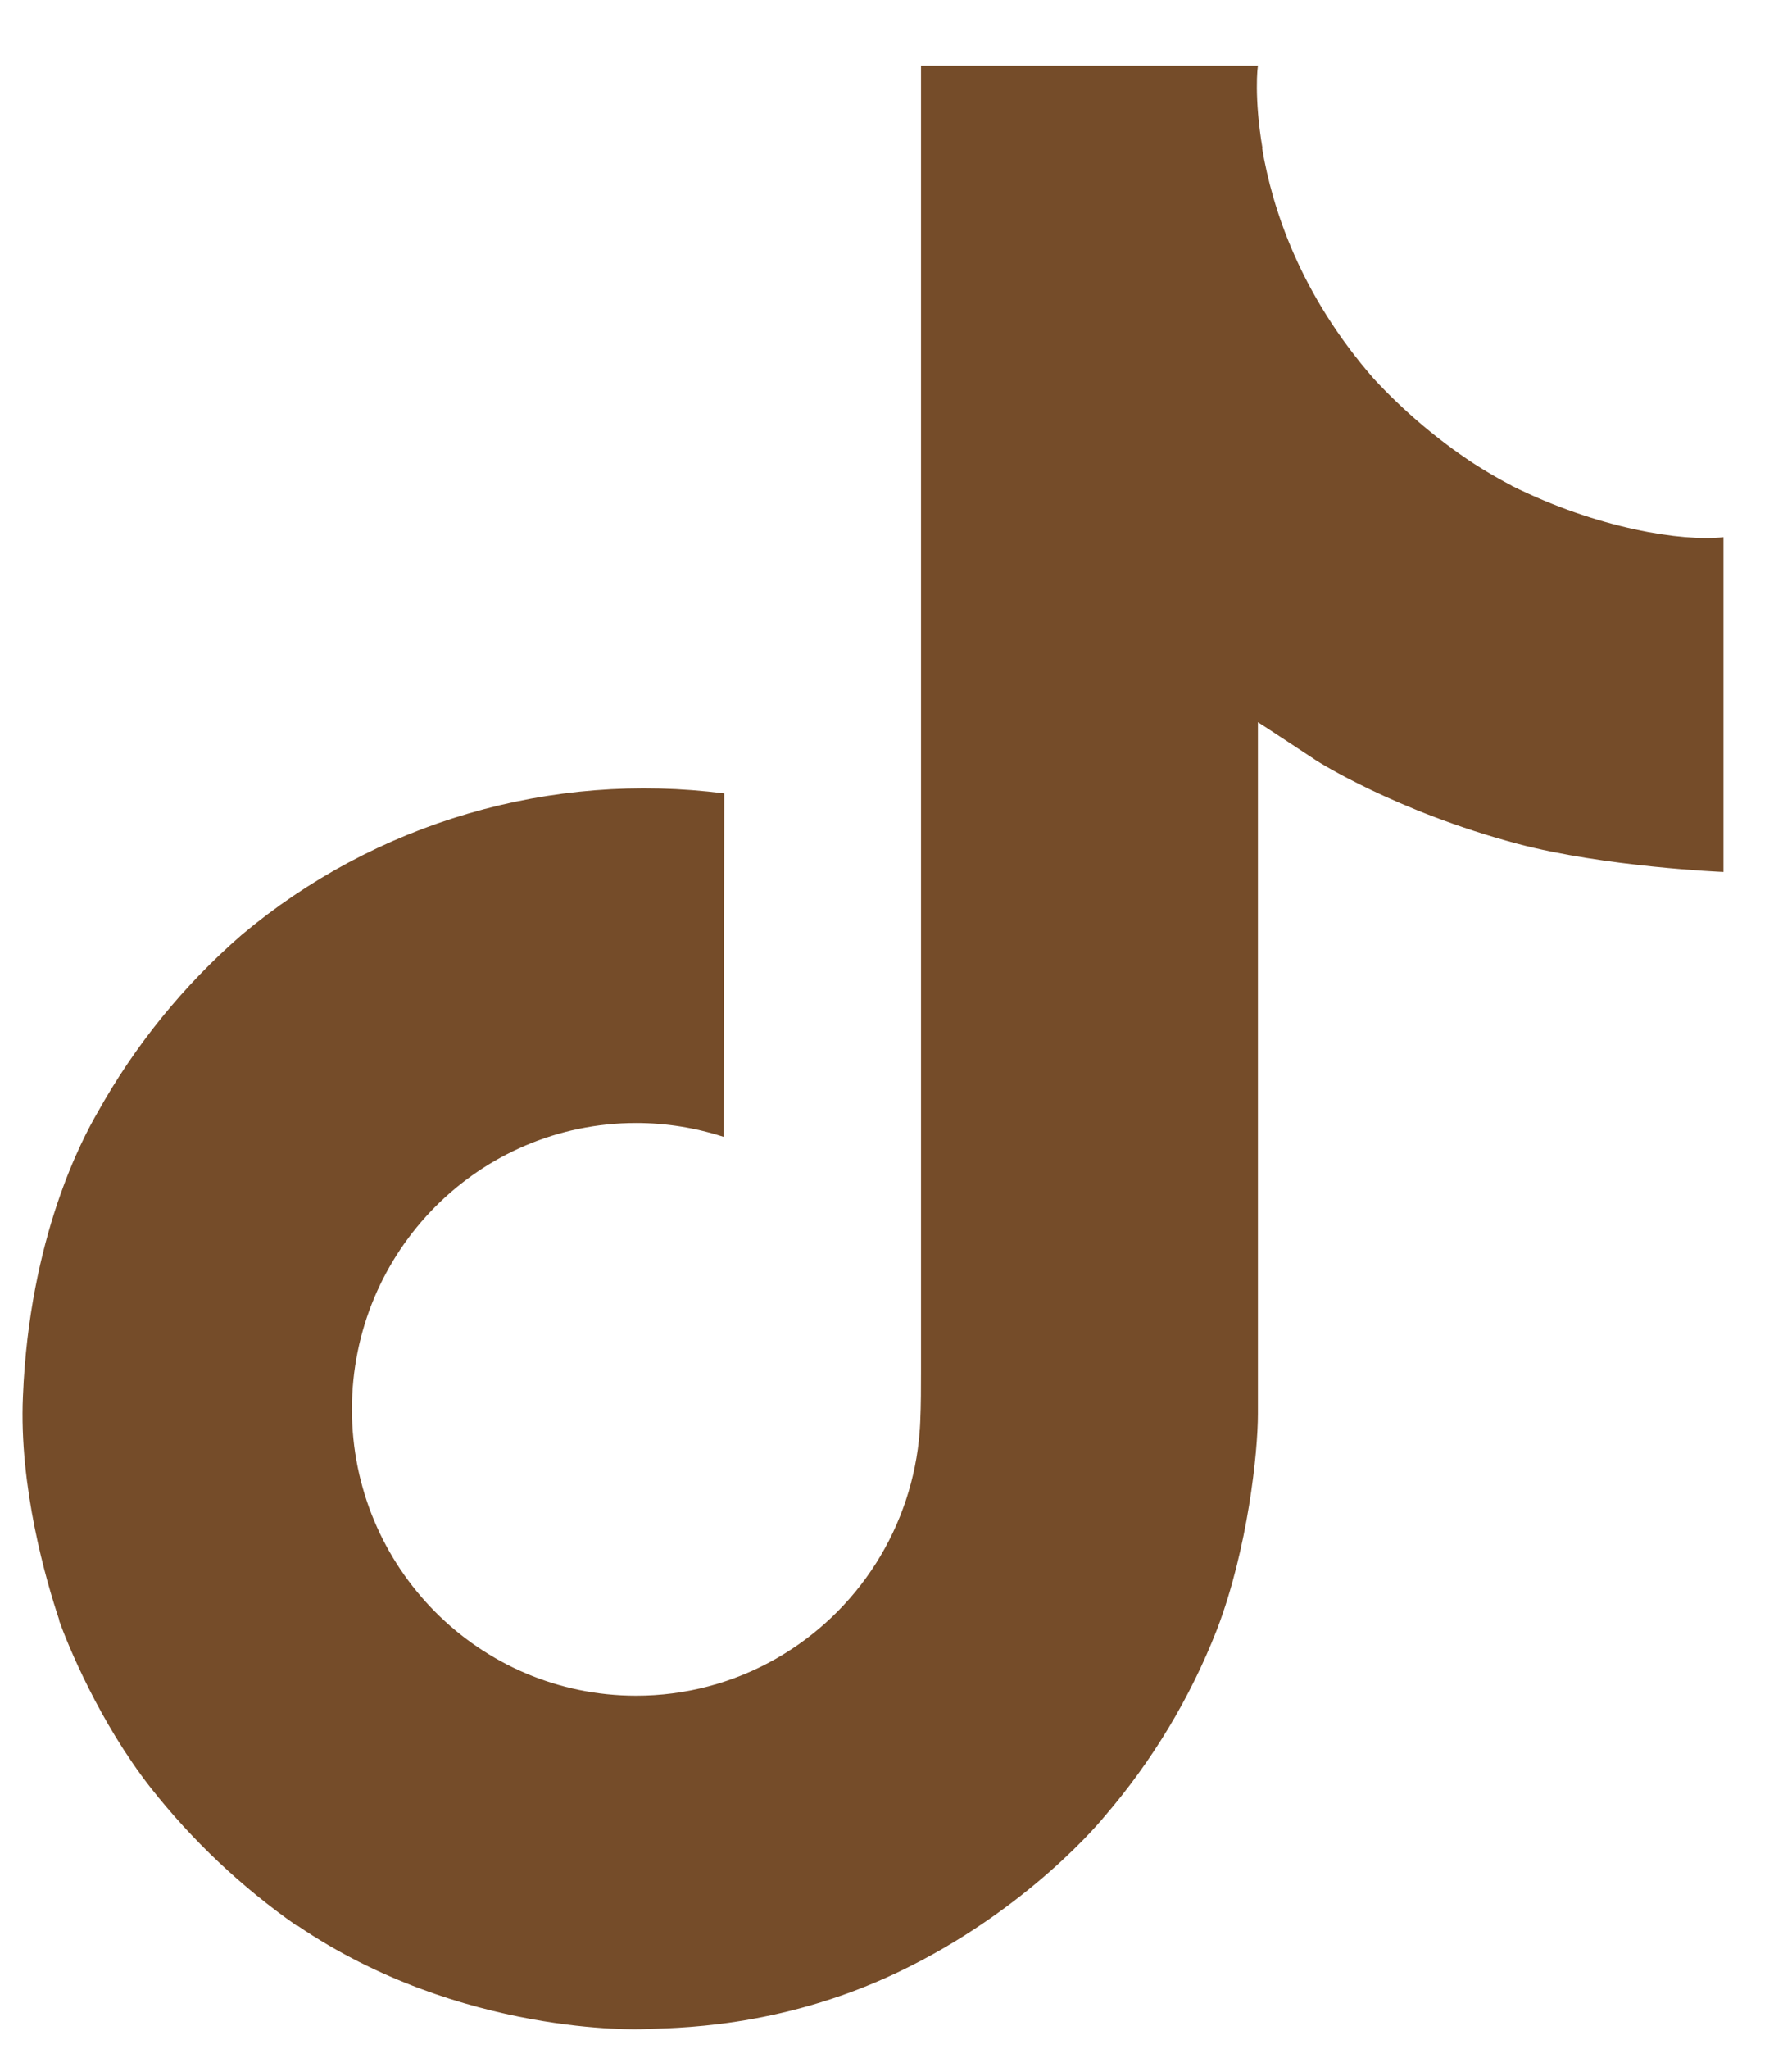 <svg width="21" height="24" viewBox="0 0 21 24" fill="none" xmlns="http://www.w3.org/2000/svg">
<path d="M17.715 5.688C17.56 5.607 17.409 5.519 17.262 5.424C16.837 5.143 16.447 4.811 16.1 4.437C15.232 3.444 14.908 2.438 14.79 1.733H14.794C14.695 1.148 14.736 0.77 14.743 0.77H10.793V16.042C10.793 16.247 10.793 16.45 10.784 16.65C10.784 16.675 10.781 16.697 10.78 16.725C10.78 16.735 10.78 16.747 10.777 16.759V16.768C10.736 17.316 10.56 17.845 10.266 18.309C9.972 18.773 9.568 19.158 9.091 19.429C8.592 19.713 8.029 19.861 7.455 19.861C5.616 19.861 4.124 18.36 4.124 16.507C4.124 14.653 5.616 13.153 7.455 13.153C7.804 13.153 8.15 13.208 8.482 13.316L8.487 9.293C7.481 9.164 6.459 9.244 5.486 9.529C4.513 9.814 3.61 10.297 2.833 10.949C2.152 11.54 1.579 12.246 1.141 13.034C0.975 13.321 0.345 14.477 0.269 16.352C0.221 17.415 0.541 18.519 0.694 18.973V18.984C0.789 19.251 1.161 20.167 1.766 20.939C2.254 21.558 2.83 22.102 3.477 22.554V22.544L3.486 22.554C5.397 23.852 7.518 23.767 7.518 23.767C7.885 23.752 9.114 23.767 10.51 23.106C12.059 22.372 12.94 21.279 12.94 21.279C13.503 20.626 13.951 19.882 14.264 19.079C14.622 18.138 14.741 17.012 14.741 16.562V8.458C14.789 8.487 15.428 8.909 15.428 8.909C15.428 8.909 16.347 9.499 17.781 9.882C18.809 10.155 20.197 10.213 20.197 10.213V6.292C19.711 6.345 18.725 6.192 17.714 5.689" fill="#754C29"/>
</svg>
